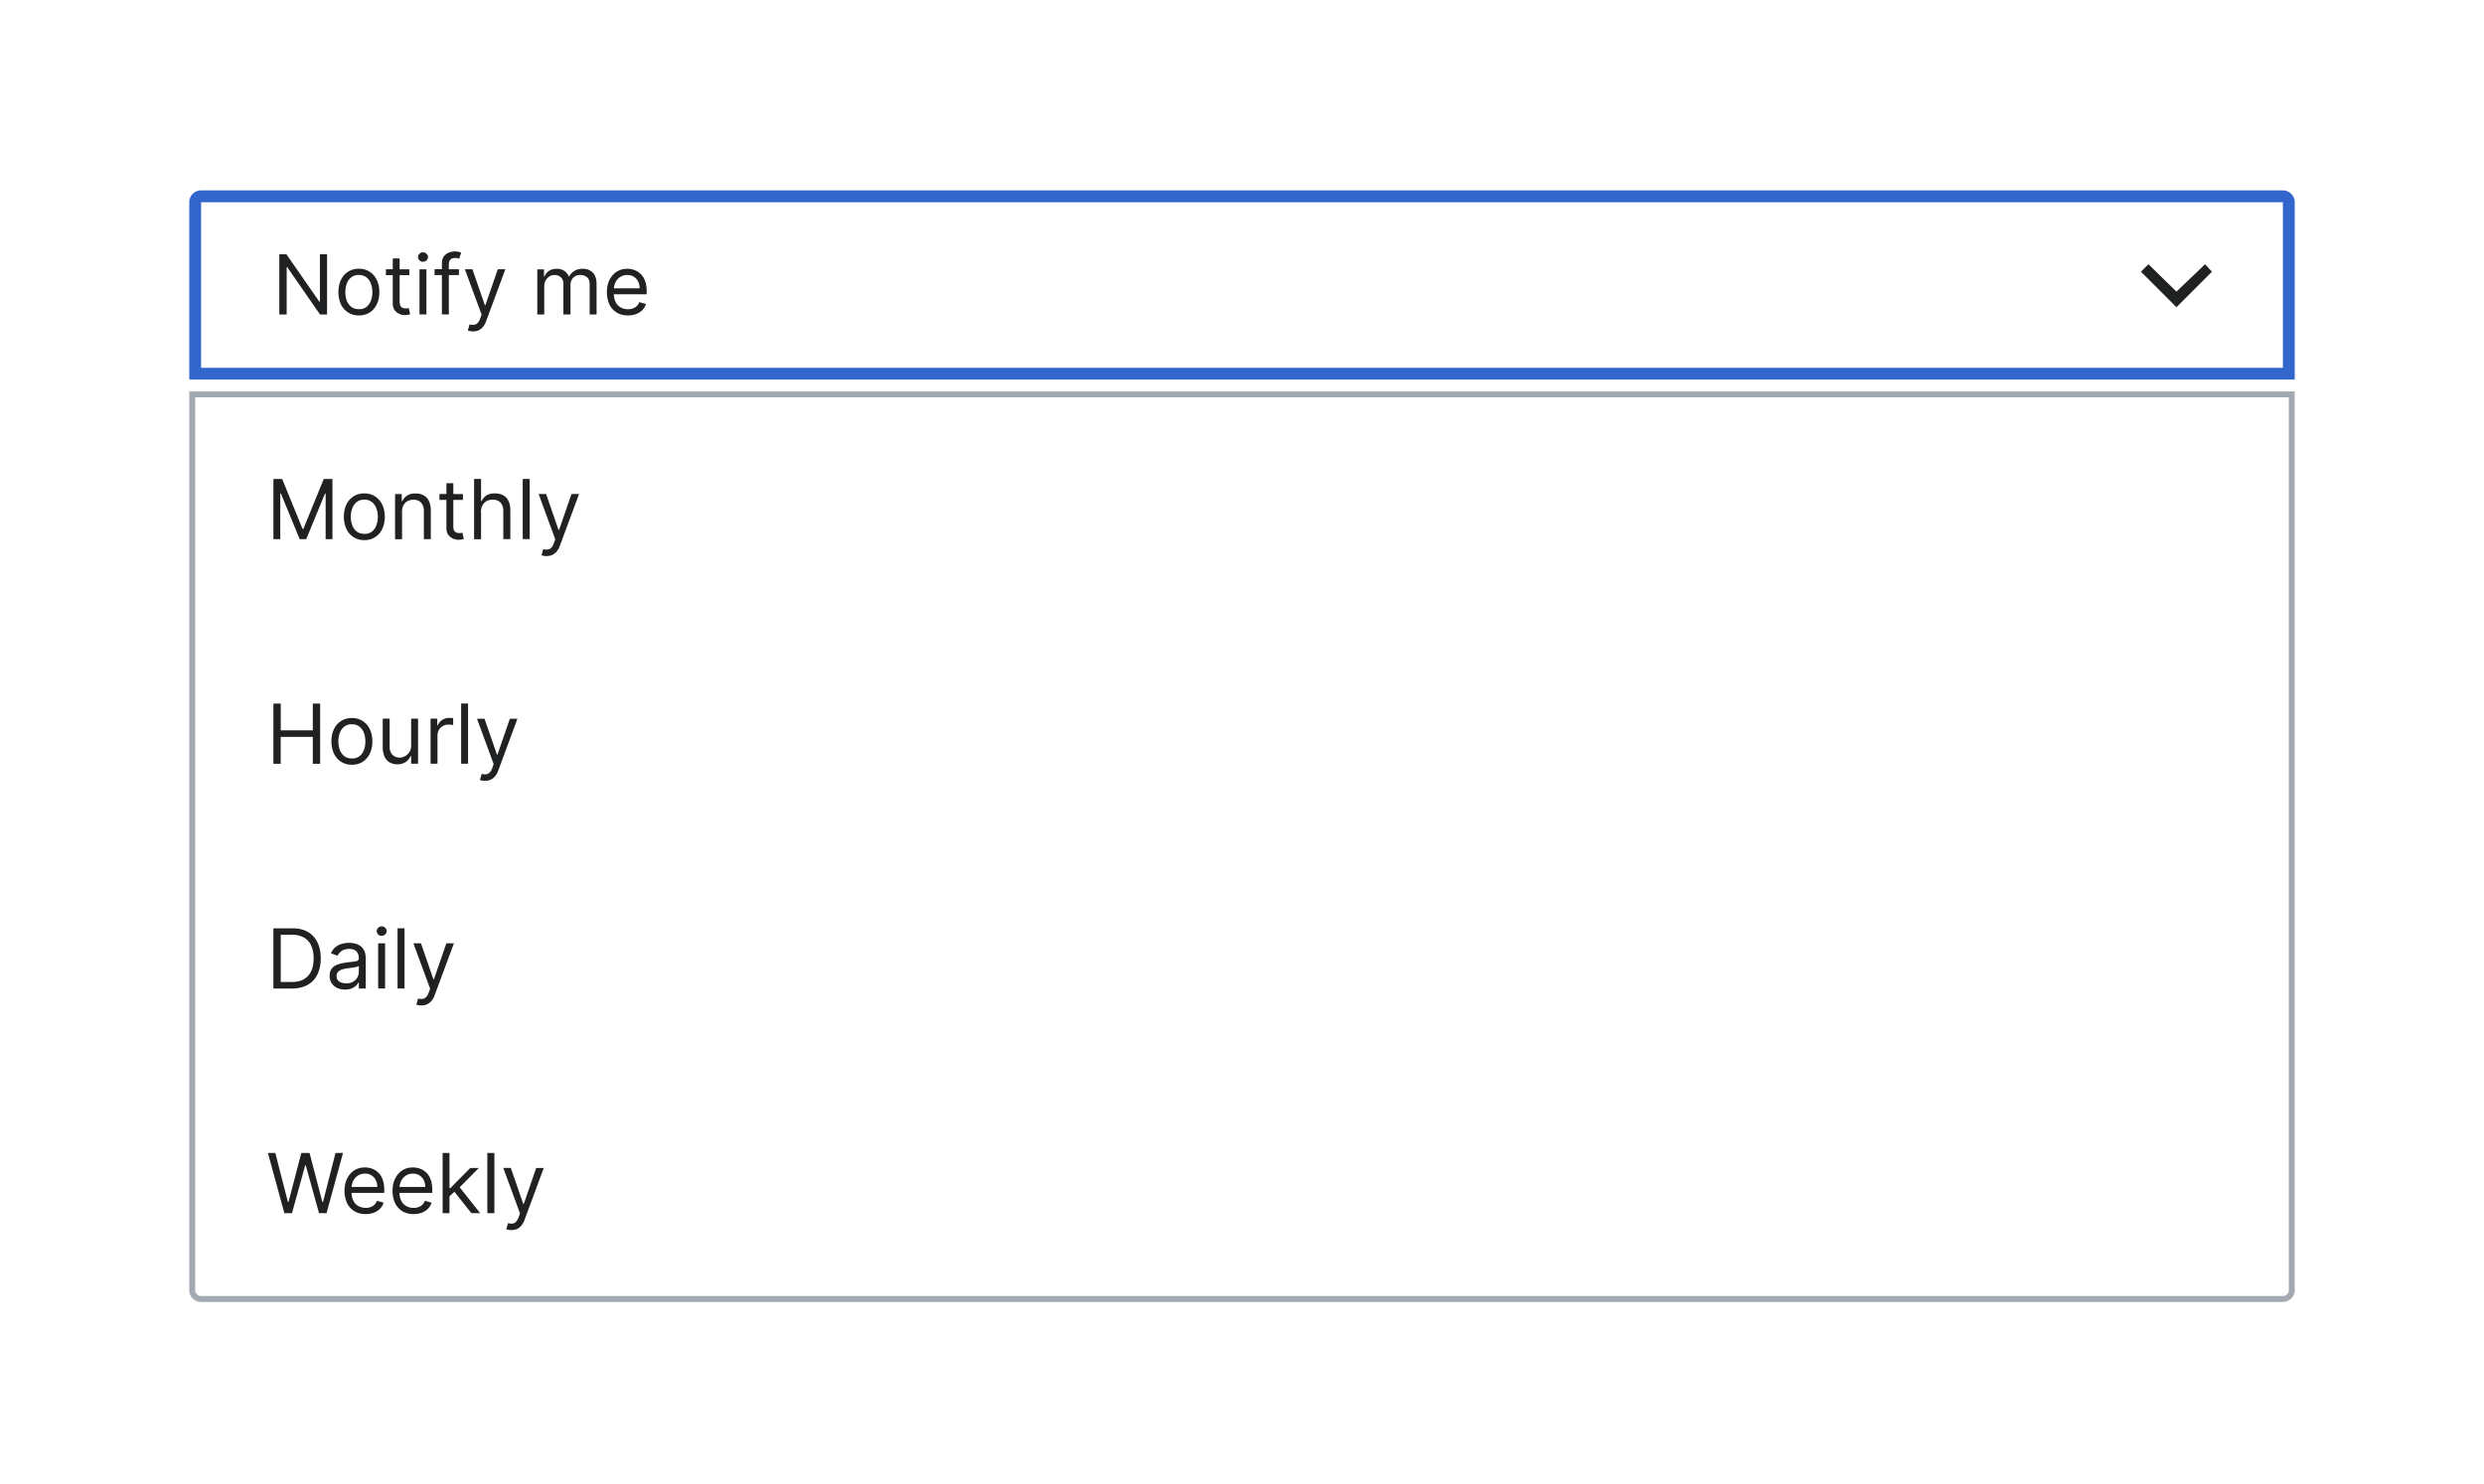 <?xml version="1.0" encoding="UTF-8"?>
<svg xmlns="http://www.w3.org/2000/svg" width="420" height="251" fill="none" viewBox="0 0 420 251">
	<path fill="#fff" d="M34 33.2h352a1 1 0 0 1 1 1v29H33v-29a1 1 0 0 1 1-1"/>
	<path stroke="#36C" stroke-linecap="square" stroke-width="2" d="M34 33.2h352a1 1 0 0 1 1 1v29H33v-29a1 1 0 0 1 1-1Z"/>
	<path fill="#202122" d="M55.3 43.01v10.18h-1.19l-5.54-8h-.1v8h-1.24V43.01h1.2l5.56 8.01h.1v-8.01zm5.38 10.34q-1.04 0-1.82-.5a3.3 3.3 0 0 1-1.21-1.37 5 5 0 0 1-.43-2.07q0-1.2.43-2.08a3.3 3.3 0 0 1 1.21-1.38q.78-.5 1.82-.5 1.03 0 1.8.5.79.5 1.22 1.38.44.9.44 2.08 0 1.2-.44 2.07a3.3 3.3 0 0 1-1.21 1.38 3.3 3.3 0 0 1-1.81.49m0-1.05q.78 0 1.29-.4.51-.42.75-1.07.24-.64.24-1.42 0-.75-.24-1.42a2.4 2.4 0 0 0-.75-1.07 2 2 0 0 0-1.3-.41 2 2 0 0 0-1.29.4 2.4 2.4 0 0 0-.75 1.08q-.24.66-.24 1.42 0 .77.24 1.43.25.64.75 1.05.5.4 1.3.4m8.53-6.74v.99h-3.96v-1zm-2.8-1.84h1.16V51q0 .5.15.75.14.24.38.33.23.08.49.08.19 0 .32-.02l.2-.04.24 1.05a3 3 0 0 1-.88.14q-.5 0-.97-.21a2 2 0 0 1-.79-.65q-.3-.45-.3-1.1zm4.52 9.47v-7.63h1.17v7.63zm.6-8.9a.8.8 0 0 1-.6-.24.8.8 0 0 1-.24-.56.8.8 0 0 1 .24-.56.8.8 0 0 1 .6-.24q.33 0 .58.24a.7.7 0 0 1 .25.56.7.7 0 0 1-.25.56.8.8 0 0 1-.59.23m6.08 1.27v.99h-4.12v-1zm-2.88 7.63V44.5q0-.65.3-1.1a2 2 0 0 1 .8-.65 3 3 0 0 1 1.04-.22 3 3 0 0 1 1.12.2l-.34 1.02-.25-.08a2 2 0 0 0-.4-.04q-.59 0-.85.29-.25.3-.25.86v8.41zm5.24 2.87a3 3 0 0 1-.54-.05 1 1 0 0 1-.32-.1l.3-1.03q.43.12.76.08a1 1 0 0 0 .58-.3q.26-.24.47-.83l.22-.6-2.83-7.67h1.28l2.1 6.08h.09l2.1-6.08h1.28L82.2 54.3a3 3 0 0 1-.54.99 2 2 0 0 1-.75.58q-.42.19-.95.19m10.89-2.87v-7.63h1.13v1.19h.1q.24-.61.77-.95t1.28-.34 1.26.34q.5.33.79.95h.08q.3-.59.88-.94.59-.36 1.4-.35 1.03-.01 1.68.64.65.63.65 1.98v5.11H99.7v-5.1q0-.86-.47-1.22a1.7 1.7 0 0 0-1.08-.36q-.81 0-1.25.49-.44.48-.44 1.22v4.97h-1.2v-5.23q0-.64-.42-1.05-.42-.4-1.09-.4-.46 0-.85.24a2 2 0 0 0-.64.68q-.24.42-.24.99v4.77zm15.33.16q-1.1 0-1.9-.49a3.3 3.3 0 0 1-1.24-1.37 5 5 0 0 1-.42-2.06q0-1.17.42-2.06.45-.9 1.2-1.4.78-.51 1.82-.51.6 0 1.18.2a3 3 0 0 1 1.81 1.81 5 5 0 0 1 .29 1.8v.5h-5.89v-1.01h4.7a2.5 2.5 0 0 0-.26-1.16 2 2 0 0 0-.73-.8q-.47-.3-1.1-.29-.7 0-1.22.35a2.3 2.3 0 0 0-.78.9 3 3 0 0 0-.27 1.18v.67q0 .87.3 1.47t.84.9q.53.32 1.25.32.45 0 .83-.13.38-.14.65-.4.28-.27.43-.67l1.13.32q-.18.58-.6 1.02-.42.42-1.05.67-.62.24-1.4.24"/>
	<path fill="#202122" fill-rule="evenodd" d="m374 45.96-1.16-1.27-4.84 4.63-4.74-4.63-1.26 1.27 6 6z" clip-rule="evenodd"/>
	<g filter="url(#a)">
		<path fill="#fff" d="M32 64.2h356v152a2 2 0 0 1-2 2H34a2 2 0 0 1-2-2z"/>
		<path stroke="#A2A9B1" stroke-linecap="square" d="M32.5 64.7h355v151.5a1.5 1.5 0 0 1-1.5 1.5H34a1.5 1.5 0 0 1-1.5-1.5z"/>
		<path fill="#202122" d="M46.23 79.01h1.48l3.45 8.45h.13l3.45-8.45h1.47v10.18h-1.15v-7.73h-.1l-3.18 7.73h-1.11l-3.18-7.73h-.1v7.73h-1.16zM61.6 89.35q-1.05 0-1.82-.5a3.3 3.3 0 0 1-1.2-1.37 5 5 0 0 1-.44-2.07q0-1.2.43-2.08a3.3 3.3 0 0 1 1.21-1.38q.78-.5 1.82-.5t1.8.5q.79.5 1.22 1.38.44.9.44 2.08a4.6 4.6 0 0 1-.44 2.07 3.3 3.3 0 0 1-1.21 1.38 3.3 3.3 0 0 1-1.81.49m0-1.05q.78 0 1.3-.4.5-.42.74-1.07.24-.64.25-1.42 0-.76-.25-1.42a2.4 2.4 0 0 0-.75-1.07 2 2 0 0 0-1.3-.41 2 2 0 0 0-1.28.4 2.4 2.4 0 0 0-.75 1.08q-.25.66-.25 1.42 0 .77.25 1.42.23.66.75 1.06.51.4 1.29.4Zm6.38-3.7v4.6H66.8v-7.64h1.13v1.19h.1q.27-.58.82-.94.54-.35 1.4-.35.79 0 1.37.31t.9.96.32 1.6v4.86h-1.17v-4.77q0-.9-.47-1.4t-1.28-.5q-.56 0-1 .23-.45.25-.7.71-.25.48-.25 1.14Zm10.3-3.04v.99H74.3v-1zm-2.8-1.83h1.17V87q0 .5.14.75.15.24.38.33.23.08.49.08.2 0 .32-.02l.2-.04.24 1.05a3 3 0 0 1-.88.14q-.5 0-.97-.21a2 2 0 0 1-.79-.65q-.3-.44-.3-1.1zm5.86 4.87v4.6h-1.18V79h1.18v3.74h.1q.27-.59.8-.94.54-.36 1.44-.35.78 0 1.37.3.6.31.91.96.33.63.33 1.62v4.85H85.1v-4.77q0-.91-.48-1.4-.45-.5-1.3-.5-.57 0-1.03.23-.45.25-.71.72a2.3 2.3 0 0 0-.26 1.13M89.56 79v10.18h-1.18V79.01zm2.86 13.05q-.3 0-.53-.05a1 1 0 0 1-.33-.1l.3-1.03q.43.11.76.08a1 1 0 0 0 .58-.3q.26-.24.47-.83l.22-.6-2.82-7.67h1.27l2.1 6.08h.09l2.1-6.08h1.28l-3.24 8.75q-.22.59-.55.98a2 2 0 0 1-.75.58q-.42.18-.95.19m-46.19 35.13V117h1.24v4.53h5.42V117h1.24v10.18h-1.24v-4.55h-5.43v4.55zm13.27.16q-1.05 0-1.82-.5a3.3 3.3 0 0 1-1.21-1.37 5 5 0 0 1-.43-2.07q0-1.2.43-2.08a3.3 3.3 0 0 1 1.21-1.38q.78-.5 1.82-.5 1.03 0 1.8.5.79.5 1.22 1.38.44.9.44 2.08a4.6 4.6 0 0 1-.44 2.07 3.3 3.3 0 0 1-1.21 1.38 3.3 3.3 0 0 1-1.81.49m0-1.05q.78 0 1.29-.4a2.4 2.4 0 0 0 .75-1.06q.24-.66.24-1.43 0-.75-.24-1.42a2.4 2.4 0 0 0-.75-1.07 2 2 0 0 0-1.3-.41 2 2 0 0 0-1.29.4 2.4 2.4 0 0 0-.75 1.08 4 4 0 0 0-.24 1.42q0 .77.24 1.43.26.65.75 1.05.5.4 1.3.4m10.02-2.23v-4.51h1.17v7.63h-1.17v-1.3h-.08a2.5 2.5 0 0 1-.83 1q-.57.4-1.44.4a2.6 2.6 0 0 1-1.27-.31 2.2 2.2 0 0 1-.87-.96 4 4 0 0 1-.32-1.61v-4.85h1.17v4.77q0 .84.47 1.33t1.2.5a2 2 0 0 0 1.97-2.1Zm3.28 3.12v-7.63h1.13v1.15h.08a2 2 0 0 1 .76-.92 2 2 0 0 1 1.23-.35l.62.02v1.19l-.28-.05-.44-.03a2 2 0 0 0-1 .23 2 2 0 0 0-.68.64 2 2 0 0 0-.25.92v4.83zm6.34-10.18v10.18h-1.17v-10.18zM82 130.06q-.3 0-.53-.05a1 1 0 0 1-.32-.1l.3-1.03q.42.12.75.08a1 1 0 0 0 .58-.3q.26-.24.48-.83l.21-.6-2.82-7.67h1.27l2.11 6.08h.08l2.1-6.08h1.28l-3.24 8.75a3 3 0 0 1-.54.97 2 2 0 0 1-.75.59q-.43.19-.96.19m-32.62 35.13h-3.15v-10.18h3.28q1.5 0 2.54.61a4 4 0 0 1 1.62 1.75q.56 1.13.56 2.71 0 1.59-.57 2.74a4 4 0 0 1-1.65 1.76q-1.08.6-2.63.61m-1.91-1.1h1.83q1.26 0 2.09-.48a3 3 0 0 0 1.24-1.39q.4-.9.4-2.14 0-1.23-.4-2.12a3 3 0 0 0-1.2-1.37 4 4 0 0 0-2-.49h-1.96zm10.87 1.28q-.72 0-1.32-.27a2.3 2.3 0 0 1-.94-.8 2.3 2.3 0 0 1-.34-1.28q0-.65.26-1.06t.69-.65q.42-.23.95-.34.52-.12 1.06-.2l1.13-.13q.43-.04.63-.16t.2-.4v-.04q0-.73-.4-1.14-.39-.4-1.2-.41-.84 0-1.32.37-.48.36-.67.78l-1.11-.4q.3-.69.8-1.08a3 3 0 0 1 1.08-.54 5 5 0 0 1 1.18-.16q.37 0 .84.09.48.08.93.35t.75.8q.3.55.3 1.46v5.03h-1.17v-1.03h-.06a2 2 0 0 1-.4.53q-.27.28-.74.48-.45.2-1.13.2m.18-1.05q.7 0 1.17-.28a1.9 1.9 0 0 0 .98-1.61v-1.08q-.07.1-.33.17l-.58.12-1.12.15q-.46.06-.85.2a1.5 1.5 0 0 0-.64.39 1 1 0 0 0-.24.7q0 .62.45.93.46.3 1.16.3m5.42.87v-7.63h1.17v7.63zm.6-8.9a.8.8 0 0 1-.6-.24.8.8 0 0 1-.24-.56q0-.32.25-.56a.8.8 0 0 1 .59-.24q.34 0 .58.24a.7.7 0 0 1 .25.56.7.7 0 0 1-.25.56.8.8 0 0 1-.58.23M68.4 155v10.18h-1.18V155zm2.86 13.05a3 3 0 0 1-.54-.05 1 1 0 0 1-.32-.1l.3-1.03q.43.12.76.08a1 1 0 0 0 .58-.3q.26-.24.47-.83l.22-.6-2.83-7.67h1.28l2.1 6.08h.09l2.1-6.08h1.28l-3.25 8.75a3 3 0 0 1-.54.97 2 2 0 0 1-.75.59q-.42.19-.95.19m-23.18 35.13L45.3 193h1.25l2.13 8.3h.1l2.17-8.3h1.39l2.17 8.3h.1l2.12-8.3H58l-2.79 10.18h-1.27l-2.25-8.11h-.08l-2.24 8.11zm13.73.16q-1.1 0-1.9-.49a3.3 3.3 0 0 1-1.23-1.37 5 5 0 0 1-.43-2.06q0-1.17.43-2.06t1.2-1.4 1.81-.51q.6 0 1.18.2a3 3 0 0 1 1.82 1.81q.28.75.28 1.8v.5H59.1v-1.01h4.69a2.5 2.5 0 0 0-.26-1.16 2 2 0 0 0-.72-.8q-.48-.3-1.1-.29-.7 0-1.22.35a2.3 2.3 0 0 0-.78.9 3 3 0 0 0-.27 1.18v.67q0 .87.3 1.47t.83.9 1.25.32q.47 0 .84-.13.38-.14.65-.4.27-.27.42-.67l1.13.32q-.17.58-.6 1.02a3 3 0 0 1-1.04.67q-.62.24-1.4.24m8.1 0q-1.1 0-1.9-.49a3.3 3.3 0 0 1-1.22-1.37 5 5 0 0 1-.43-2.06q0-1.17.43-2.06t1.2-1.4 1.8-.51q.6 0 1.19.2a3 3 0 0 1 1.82 1.81q.28.75.28 1.8v.5H67.2v-1.01h4.7q0-.65-.26-1.16a2 2 0 0 0-.73-.8q-.46-.3-1.1-.29-.7 0-1.21.35a2.3 2.3 0 0 0-.78.9 3 3 0 0 0-.28 1.18v.67q0 .87.3 1.47t.84.9q.53.32 1.25.32.46 0 .83-.13.38-.14.66-.4.27-.27.42-.67l1.13.32q-.18.58-.6 1.02-.42.42-1.04.67-.62.24-1.4.24m6-2.94-.01-1.45h.23l3.35-3.4h1.45l-3.56 3.6h-.1zm-1.09 2.78V193H76v10.18zm4.86 0-2.99-3.78.84-.81 3.64 4.6zM83.59 193v10.18H82.4V193zm2.86 13.05a3 3 0 0 1-.53-.06l-.32-.08.3-1.04q.42.1.75.08a1 1 0 0 0 .58-.3q.26-.24.48-.83l.21-.6-2.82-7.68h1.27l2.11 6.09h.08l2.1-6.08h1.28l-3.24 8.74a3 3 0 0 1-.54.98 2 2 0 0 1-.75.59q-.43.18-.96.18"/>
	</g>
	<defs>
		<filter id="a" width="360" height="158" x="30" y="64.191" color-interpolation-filters="sRGB" filterUnits="userSpaceOnUse">
			<feFlood flood-opacity="0" result="BackgroundImageFix"/>
			<feColorMatrix in="SourceAlpha" result="hardAlpha" values="0 0 0 0 0 0 0 0 0 0 0 0 0 0 0 0 0 0 127 0"/>
			<feOffset dy="2"/>
			<feGaussianBlur stdDeviation="1"/>
			<feColorMatrix values="0 0 0 0 0 0 0 0 0 0 0 0 0 0 0 0 0 0 0.2 0"/>
			<feBlend in2="BackgroundImageFix" result="effect1_dropShadow_3715_302497"/>
			<feBlend in="SourceGraphic" in2="effect1_dropShadow_3715_302497" result="shape"/>
		</filter>
	</defs>
</svg>
